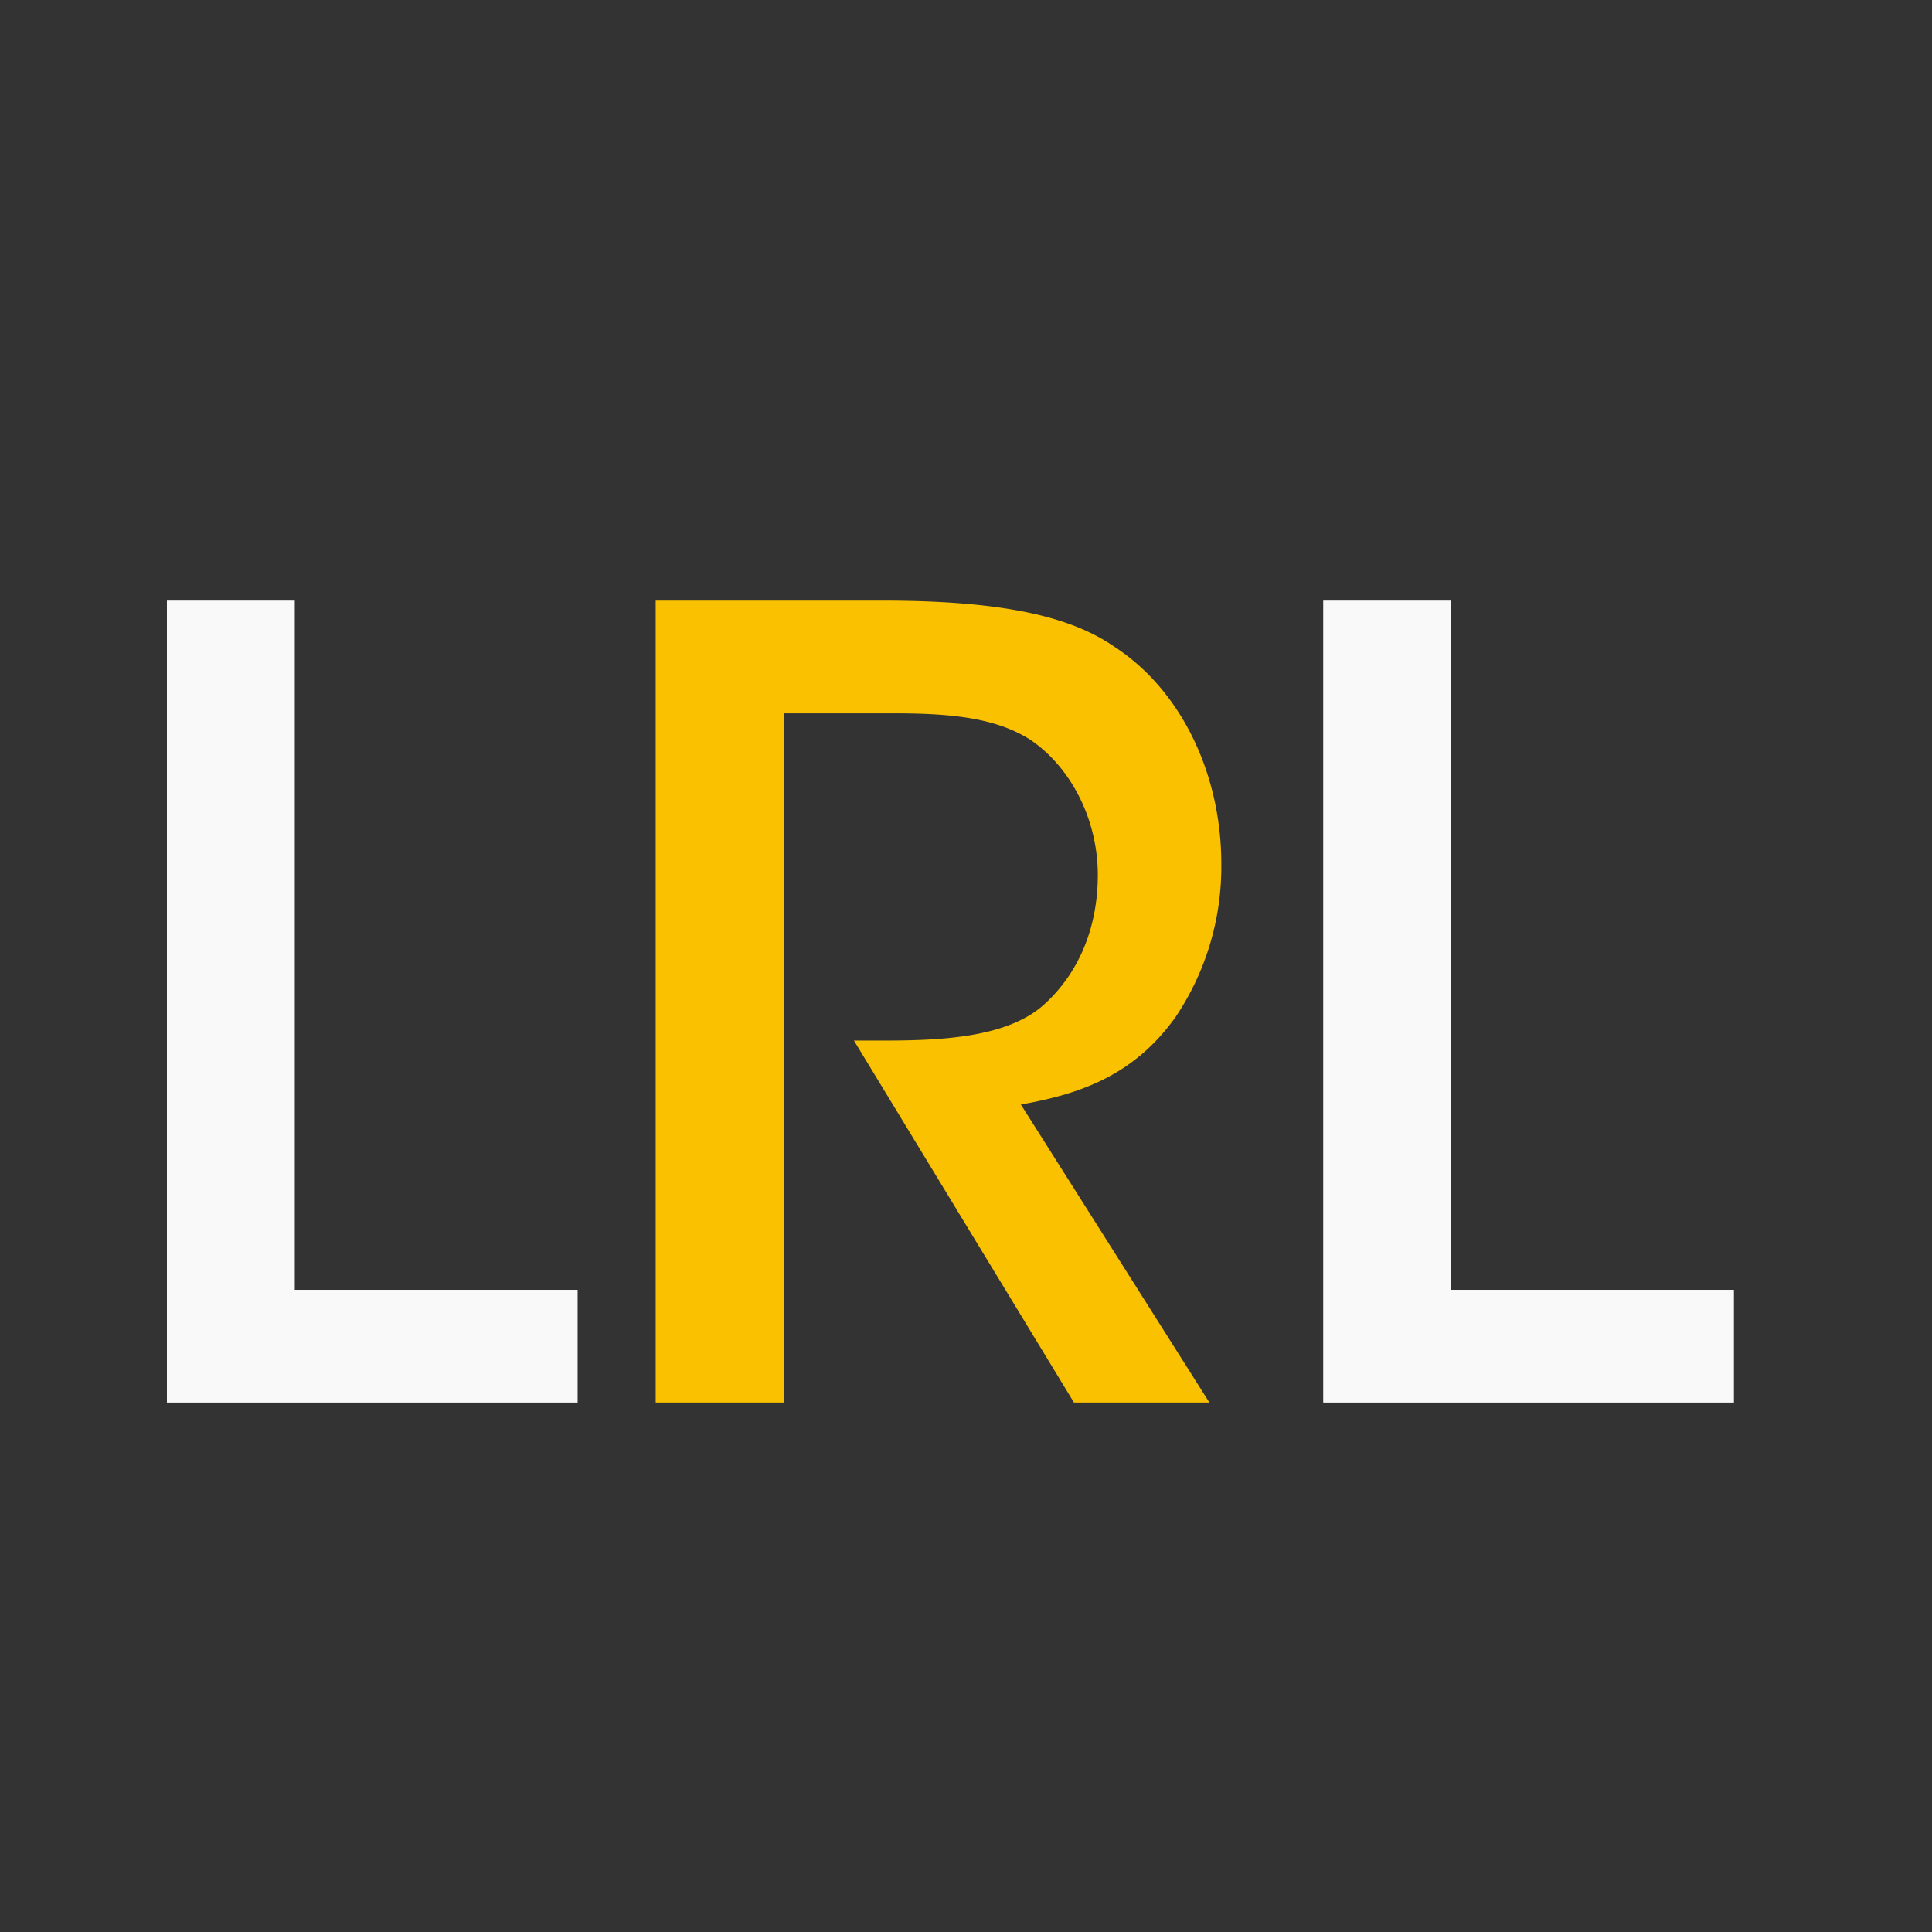 <svg xmlns="http://www.w3.org/2000/svg" id="Layer_1" data-name="Layer 1" viewBox="0 0 283.46 283.46"><rect x="0" y="0" width="283.46" height="283.46" fill="#333333" stroke="none"/><defs><style>.cls-1{fill:#f9f9fa;}.cls-2{fill:#fac100;}</style></defs><path class="cls-1" d="M24.49,88.12H43.25V189.24h41.5v16.54H24.49Z"></path><path class="cls-2" d="M96.2,88.12h33.23c18.44,0,28,2.54,34.18,6.84,9.7,6.36,15.58,18.6,15.58,31.8a39.54,39.54,0,0,1-6.68,22.41c-6,8.43-13.67,11.29-22.73,12.88l27.66,43.73H157.57l-32.28-53.11h4.14c8.11,0,18-.32,23.53-5.09,5.4-4.76,8.11-11.6,8.11-19.23,0-7.95-3.82-15.74-10-19.88-5.09-3.18-11.61-3.81-20-3.81H115V205.78H96.2Z"></path><path class="cls-1" d="M194.14,88.12H212.9V189.24h41.5v16.54H194.14Z"></path></svg>